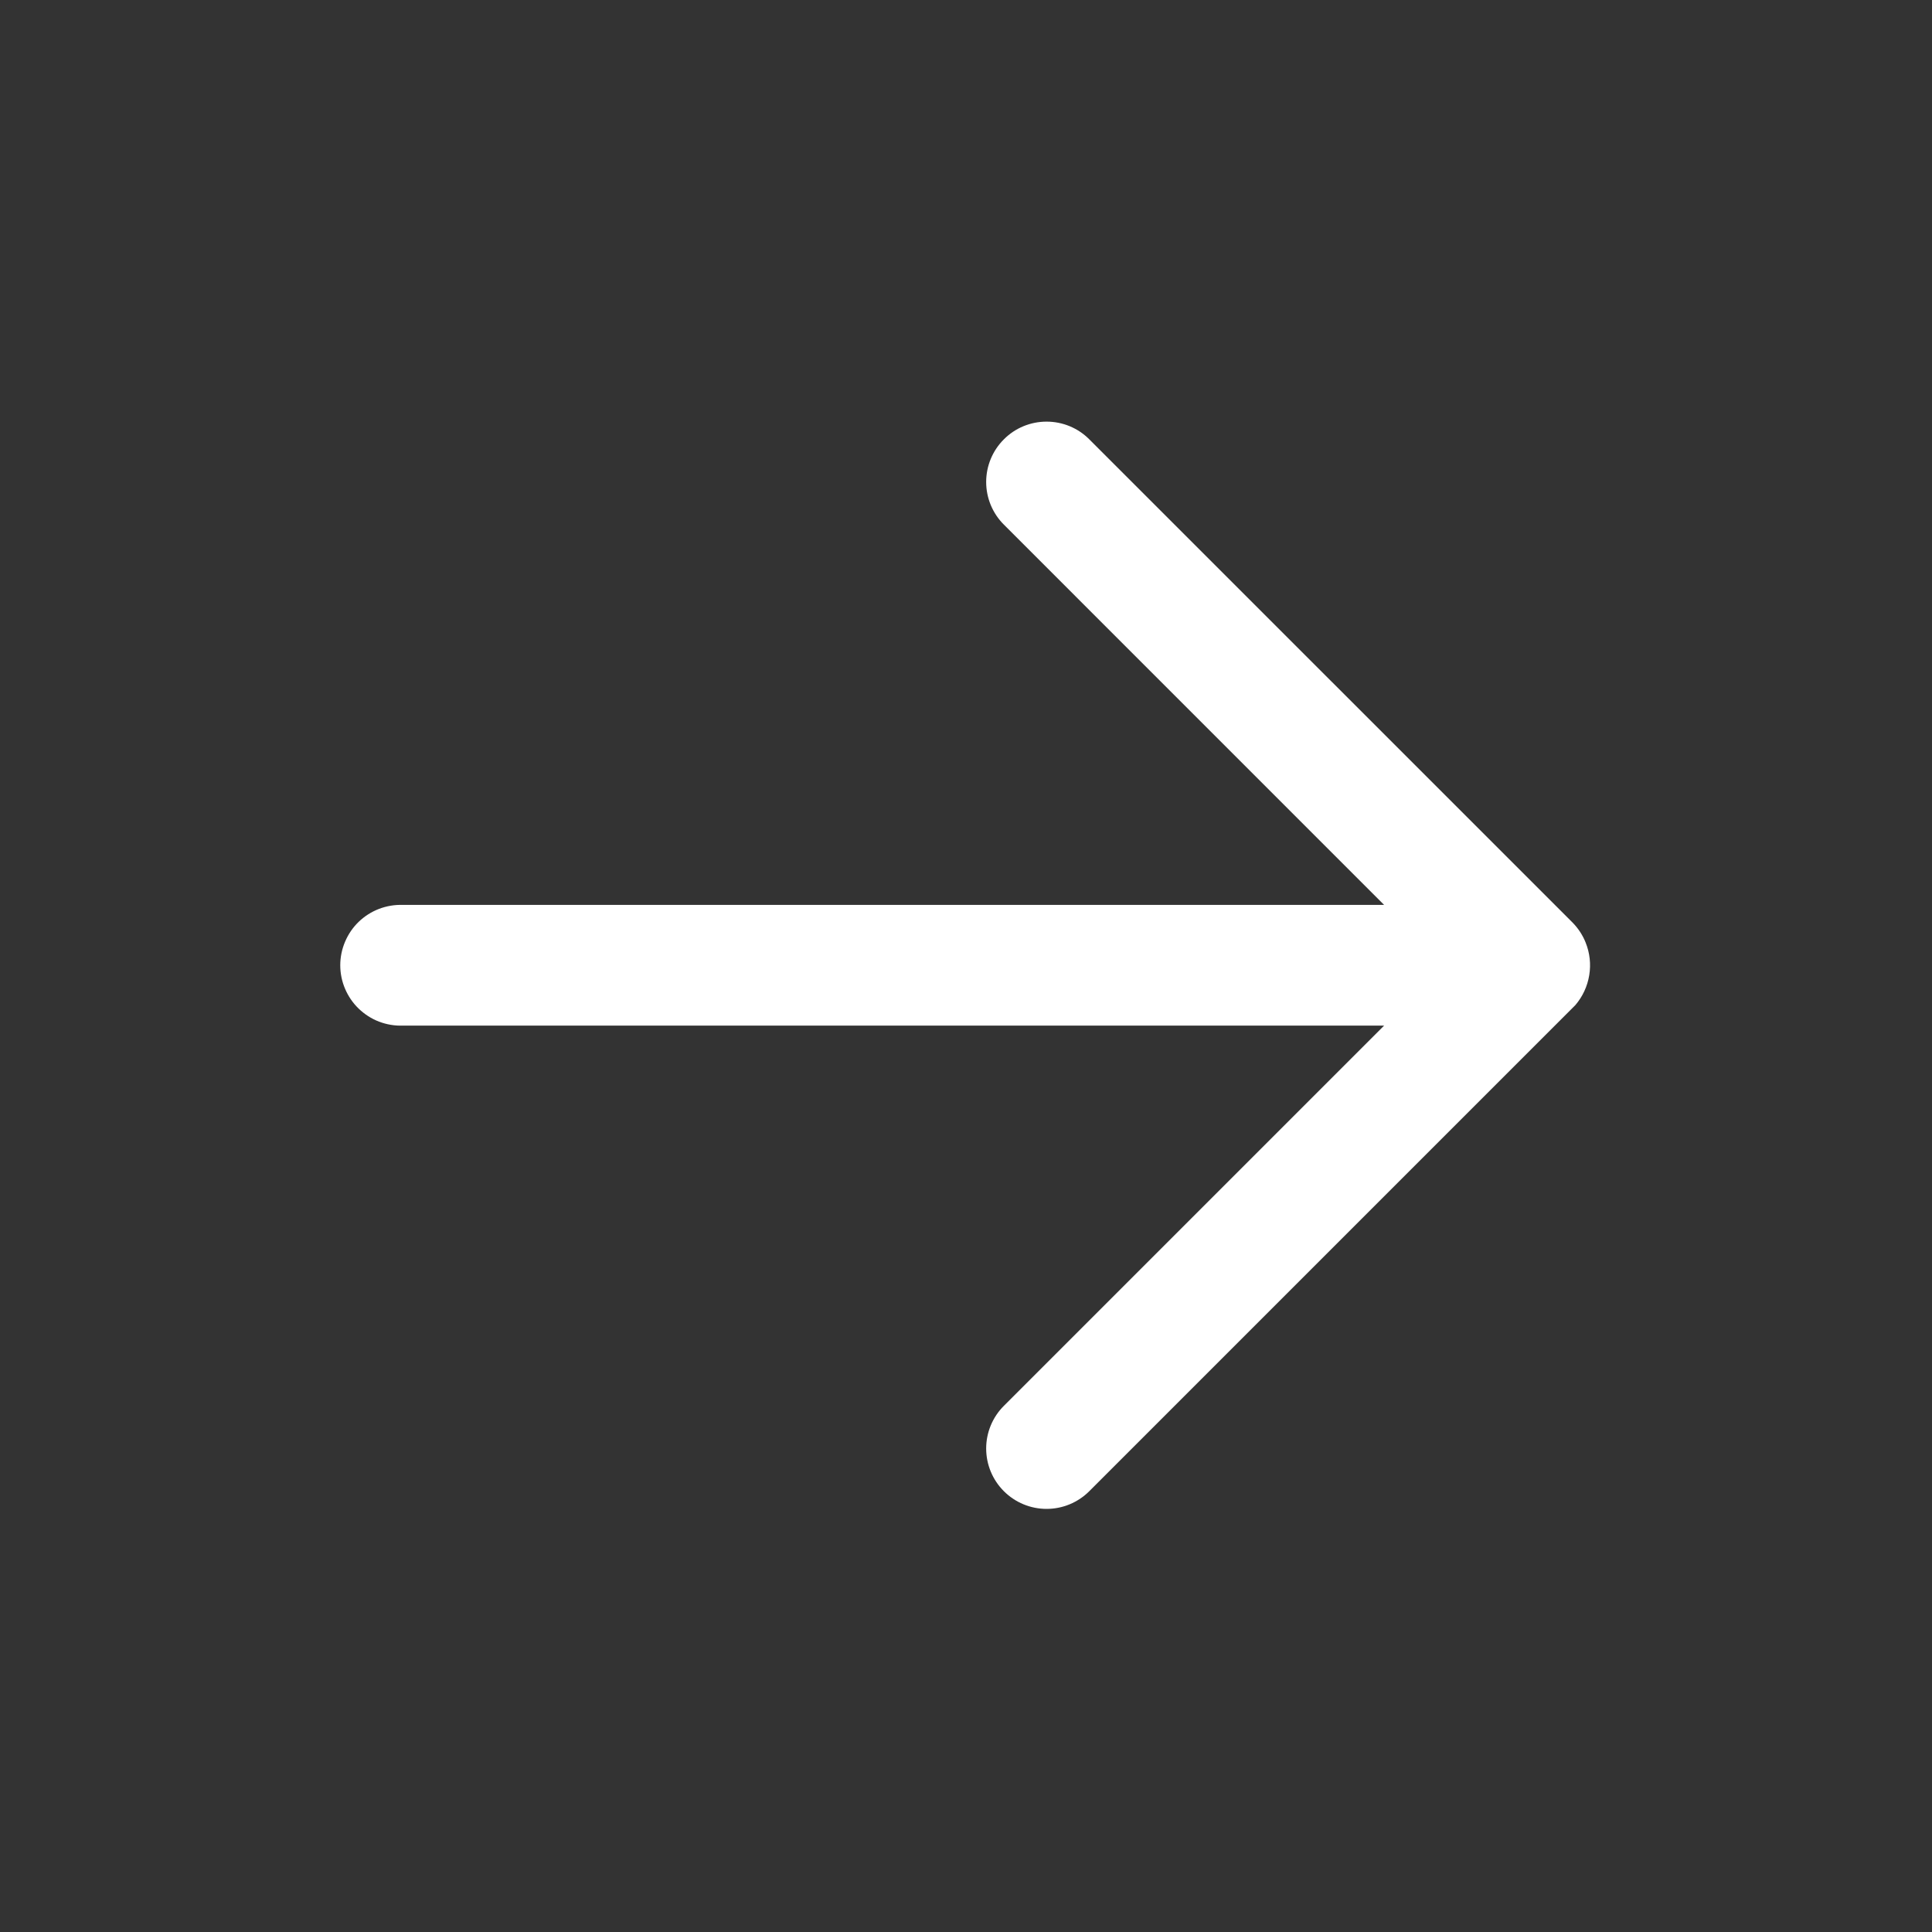<?xml version="1.0" encoding="UTF-8"?> <svg xmlns="http://www.w3.org/2000/svg" width="34" height="34" viewBox="0 0 34 34" fill="none"><rect x="0" y="0" width="34" height="34" fill="#333333" stroke="none"/><path d="M19.169 26.243C18.97 26.442 18.7 26.554 18.418 26.554C18.136 26.554 17.866 26.442 17.667 26.243C17.467 26.044 17.355 25.773 17.355 25.491C17.355 25.21 17.467 24.939 17.667 24.74L24.358 18.049L7.088 18.049C6.946 18.054 6.804 18.03 6.67 17.979C6.537 17.928 6.416 17.85 6.313 17.751C6.21 17.652 6.129 17.533 6.073 17.402C6.017 17.271 5.988 17.13 5.988 16.987C5.988 16.844 6.017 16.703 6.073 16.572C6.129 16.44 6.21 16.321 6.313 16.222C6.416 16.123 6.537 16.046 6.67 15.995C6.804 15.944 6.946 15.92 7.088 15.925L24.358 15.925L17.667 9.233C17.467 9.034 17.355 8.764 17.355 8.482C17.355 8.2 17.467 7.93 17.667 7.731C17.866 7.531 18.136 7.42 18.418 7.42C18.7 7.42 18.97 7.531 19.169 7.731L27.674 16.235C27.773 16.336 27.852 16.455 27.904 16.586C27.978 16.769 28 16.968 27.968 17.162C27.936 17.357 27.852 17.538 27.724 17.688L19.169 26.243Z" fill="white"></path></svg> 
